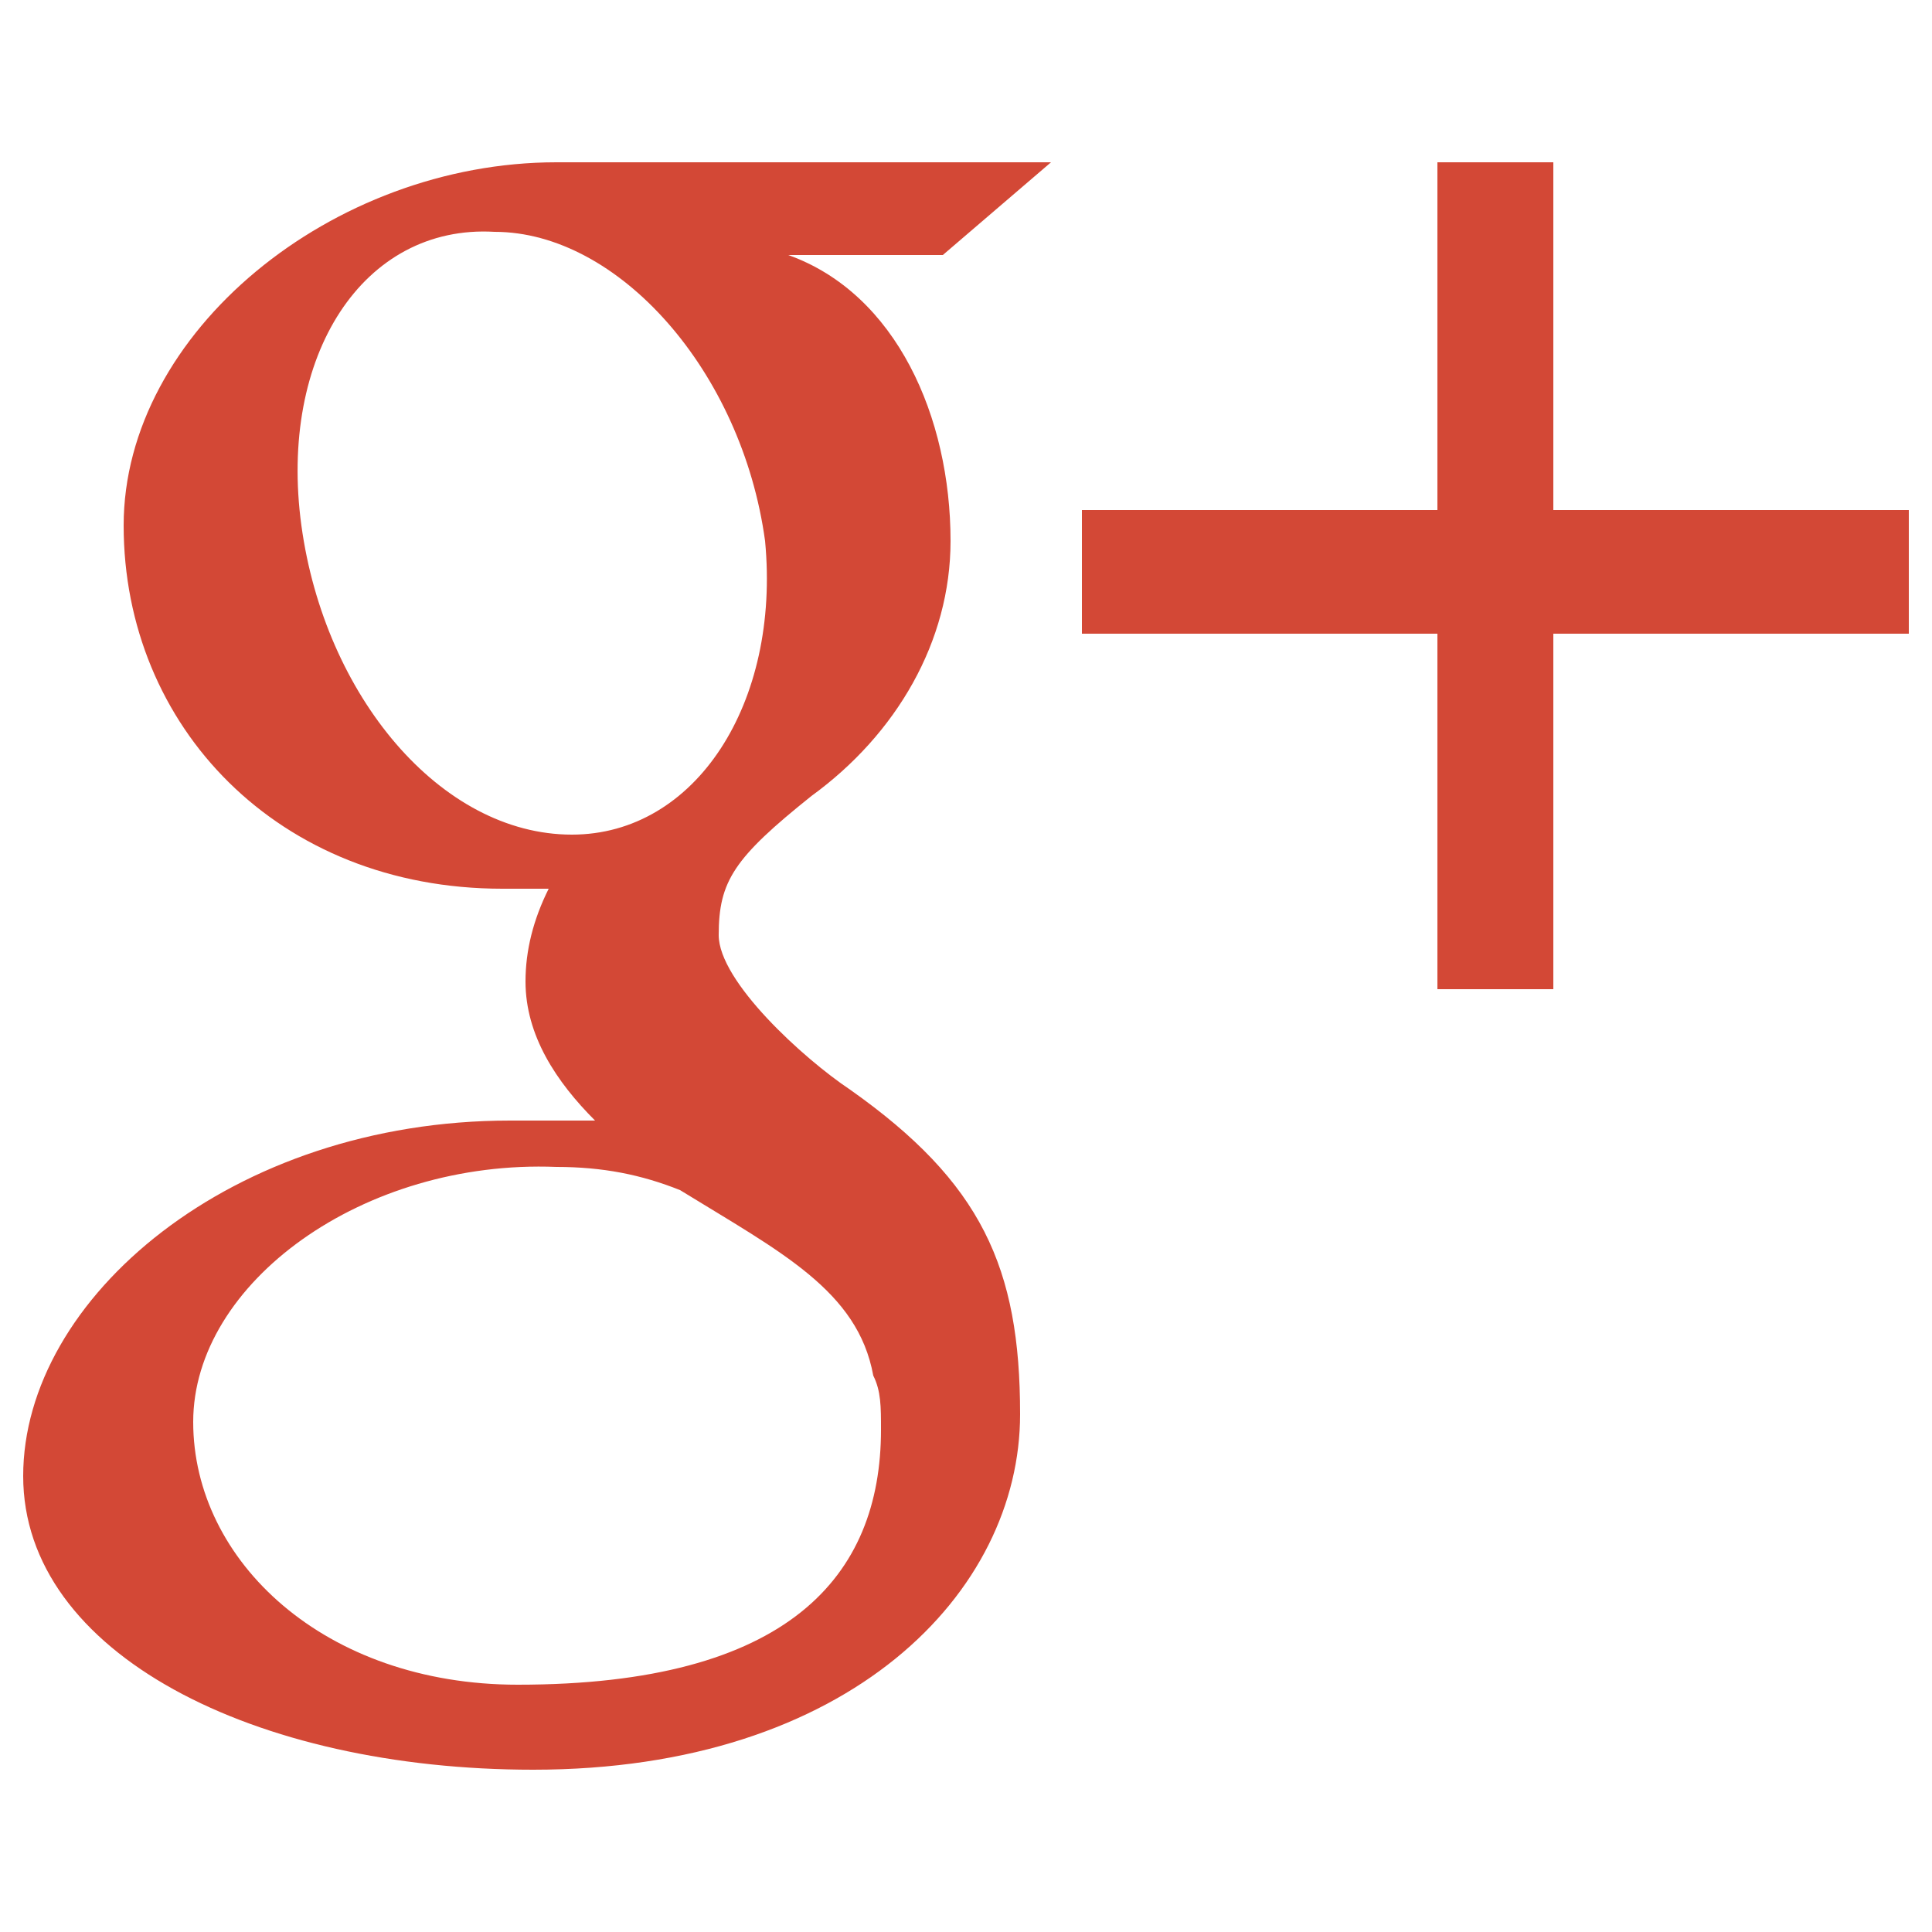 <?xml version="1.0" encoding="utf-8"?>
<!-- Generator: Adobe Illustrator 22.0.0, SVG Export Plug-In . SVG Version: 6.00 Build 0)  -->
<svg version="1.1" id="Layer_1" xmlns="http://www.w3.org/2000/svg" xmlns:xlink="http://www.w3.org/1999/xlink" x="0px" y="0px"
	 viewBox="0 0 25 25" style="enable-background:new 0 0 25 25;" xml:space="preserve">
<style type="text/css">
	.st0{opacity:0;}
	.st1{fill:#D34836;}
</style>
<rect class="st0" width="25" height="25"/>
<g>
	<g>
		<g>
			<path class="st1" d="M13.6,2.1H7.2c-2.9,0-5.6,2.2-5.6,4.7c0,2.6,2,4.7,4.9,4.7l0.6,0c-0.2,0.4-0.3,0.8-0.3,1.2
				c0,0.7,0.4,1.3,0.9,1.8l-1.1,0c-3.6,0-6.3,2.3-6.3,4.6c0,2.3,3,3.8,6.6,3.8c4.1,0,6.3-2.3,6.3-4.6c0-1.9-0.5-3-2.2-4.2
				c-0.6-0.4-1.7-1.4-1.7-2c0-0.7,0.2-1,1.2-1.8c1.1-0.8,1.8-2,1.8-3.3c0-1.6-0.7-3.2-2.1-3.7h2L13.6,2.1z M11.3,17.8
				c0.1,0.2,0.1,0.4,0.1,0.7c0,1.9-1.2,3.3-4.7,3.3c-2.5,0-4.2-1.6-4.2-3.4c0-1.8,2.2-3.4,4.7-3.3c0.6,0,1.1,0.1,1.6,0.3
				C10.1,16.2,11.1,16.7,11.3,17.8z M7.4,10.8c-1.7,0-3.2-1.8-3.5-4C3.6,4.6,4.7,2.9,6.4,3C8,3,9.6,4.8,9.9,7
				C10.1,9.1,9,10.8,7.4,10.8z"/>
			<polygon class="st1" points="20.1,6.6 20.1,2.1 18.6,2.1 18.6,6.6 14,6.6 14,8.2 18.6,8.2 18.6,12.8 20.1,12.8 20.1,8.2 
				24.7,8.2 24.7,6.6 			"/>
		</g>
	</g>
</g>
</svg>
